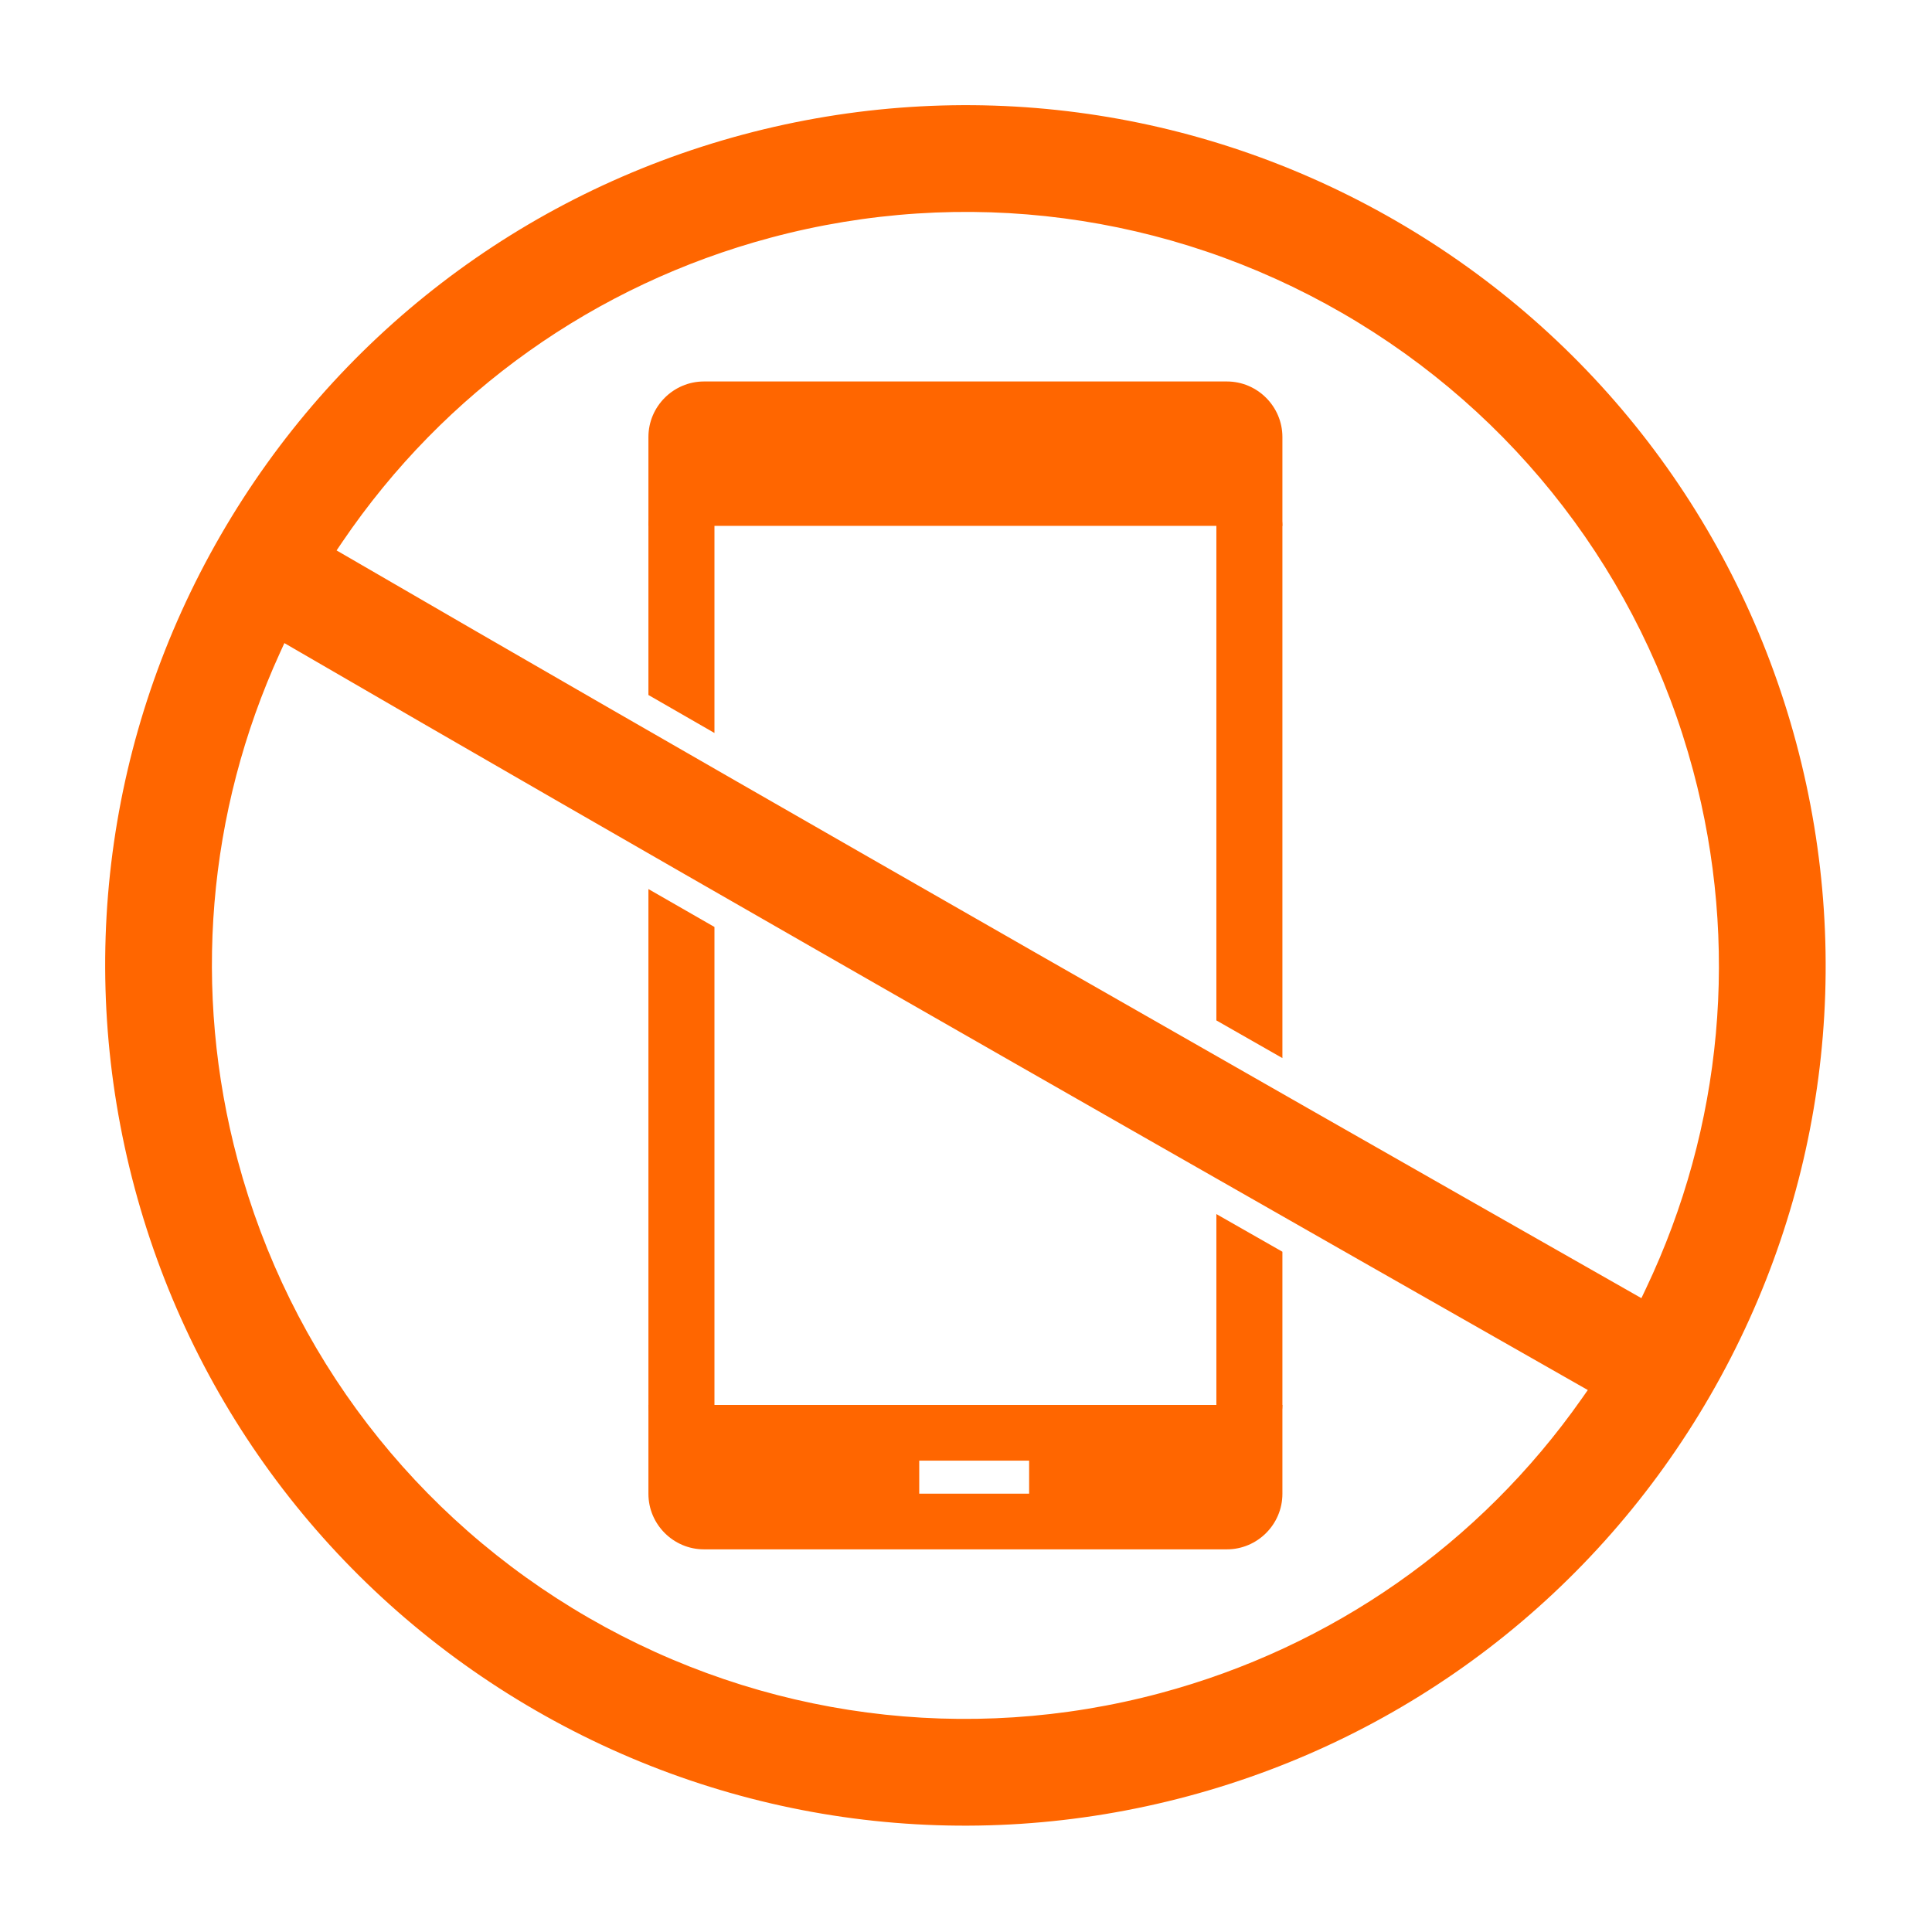 <svg xmlns="http://www.w3.org/2000/svg" xmlns:xlink="http://www.w3.org/1999/xlink" width="500" zoomAndPan="magnify" viewBox="0 0 375 375" height="500" preserveAspectRatio="xMidYMid meet" version="1.0"><path fill="#ff6600" d="M 236.098 101.219 L 138.676 101.219 L 138.676 142.273 C 134.402 139.816 130.129 137.359 125.859 134.898 L 125.859 102.07 C 125.859 98.531 128.73 95.66 132.27 95.66 L 242.504 95.66 C 246.043 95.66 248.914 98.531 248.914 102.07 L 248.914 205.375 C 244.641 202.938 240.367 200.5 236.098 198.062 Z M 138.676 179.926 L 138.676 273.93 L 236.098 273.93 L 236.098 235.652 C 240.367 238.09 244.641 240.523 248.914 242.961 L 248.914 272.703 C 248.914 276.242 246.043 279.113 242.504 279.113 L 132.27 279.113 C 128.73 279.113 125.859 276.242 125.859 272.703 L 125.859 172.566 C 130.133 175.02 134.402 177.473 138.676 179.926 Z M 138.676 179.926 " fill-opacity="1" fill-rule="nonzero"/><path fill="#ff6600" d="M 125.859 289.953 C 125.859 295.879 130.711 300.727 136.637 300.727 L 238.137 300.727 C 244.062 300.727 248.914 295.879 248.914 289.953 L 248.914 272.703 L 125.859 272.703 Z M 178.422 283.512 L 199.754 283.512 L 199.754 289.918 L 178.422 289.918 Z M 178.422 283.512 " fill-opacity="1" fill-rule="evenodd"/><path fill="#ff6600" d="M 125.859 102.07 L 248.914 102.07 L 248.914 84.82 C 248.914 78.895 244.062 74.043 238.137 74.043 L 136.637 74.043 C 130.711 74.043 125.859 78.895 125.859 84.82 Z M 125.859 102.07 " fill-opacity="1" fill-rule="evenodd"/><path fill="#ff6600" d="M 270.855 42.812 C 232.387 20.602 187.094 14.637 144.18 26.133 C 101.266 37.633 65.023 65.445 42.812 103.918 C 20.602 142.387 14.637 187.68 26.137 230.594 C 37.633 273.508 65.449 309.75 103.918 331.961 C 142.387 354.172 187.68 360.137 230.594 348.637 C 273.508 337.141 309.75 309.324 331.961 270.855 C 354.172 232.387 360.137 187.094 348.641 144.18 C 337.141 101.266 309.328 65.023 270.855 42.812 Z M 56.988 125.863 C 90.695 145.449 124.496 164.883 158.316 184.27 C 162.199 186.496 166.082 188.719 169.965 190.945 C 187.348 200.902 204.738 210.84 222.133 220.773 C 250.207 236.801 278.297 252.805 306.398 268.785 L 308.191 269.805 L 307.004 271.496 C 287.234 299.641 258.457 319.727 225.234 328.629 C 187.648 338.699 147.969 333.477 114.273 314.023 C 80.578 294.57 56.215 262.82 46.145 225.23 C 37.328 192.324 40.188 157.699 54.34 126.707 L 55.199 124.824 Z M 168.594 166.363 C 134.707 146.938 100.84 127.469 67.07 107.844 L 65.332 106.836 L 66.461 105.168 C 86.234 76.059 115.551 55.25 149.543 46.145 C 187.129 36.074 226.809 41.297 260.5 60.75 C 294.195 80.203 318.559 111.953 328.629 149.539 C 337.652 183.215 334.438 218.668 319.461 250.148 L 318.594 251.973 L 316.84 250.973 C 295.809 239.012 274.785 227.043 253.77 215.055 C 236.359 205.125 218.953 195.188 201.555 185.238 C 190.566 178.949 179.578 172.66 168.594 166.363 Z M 168.594 166.363 " fill-opacity="1" fill-rule="evenodd"/></svg>